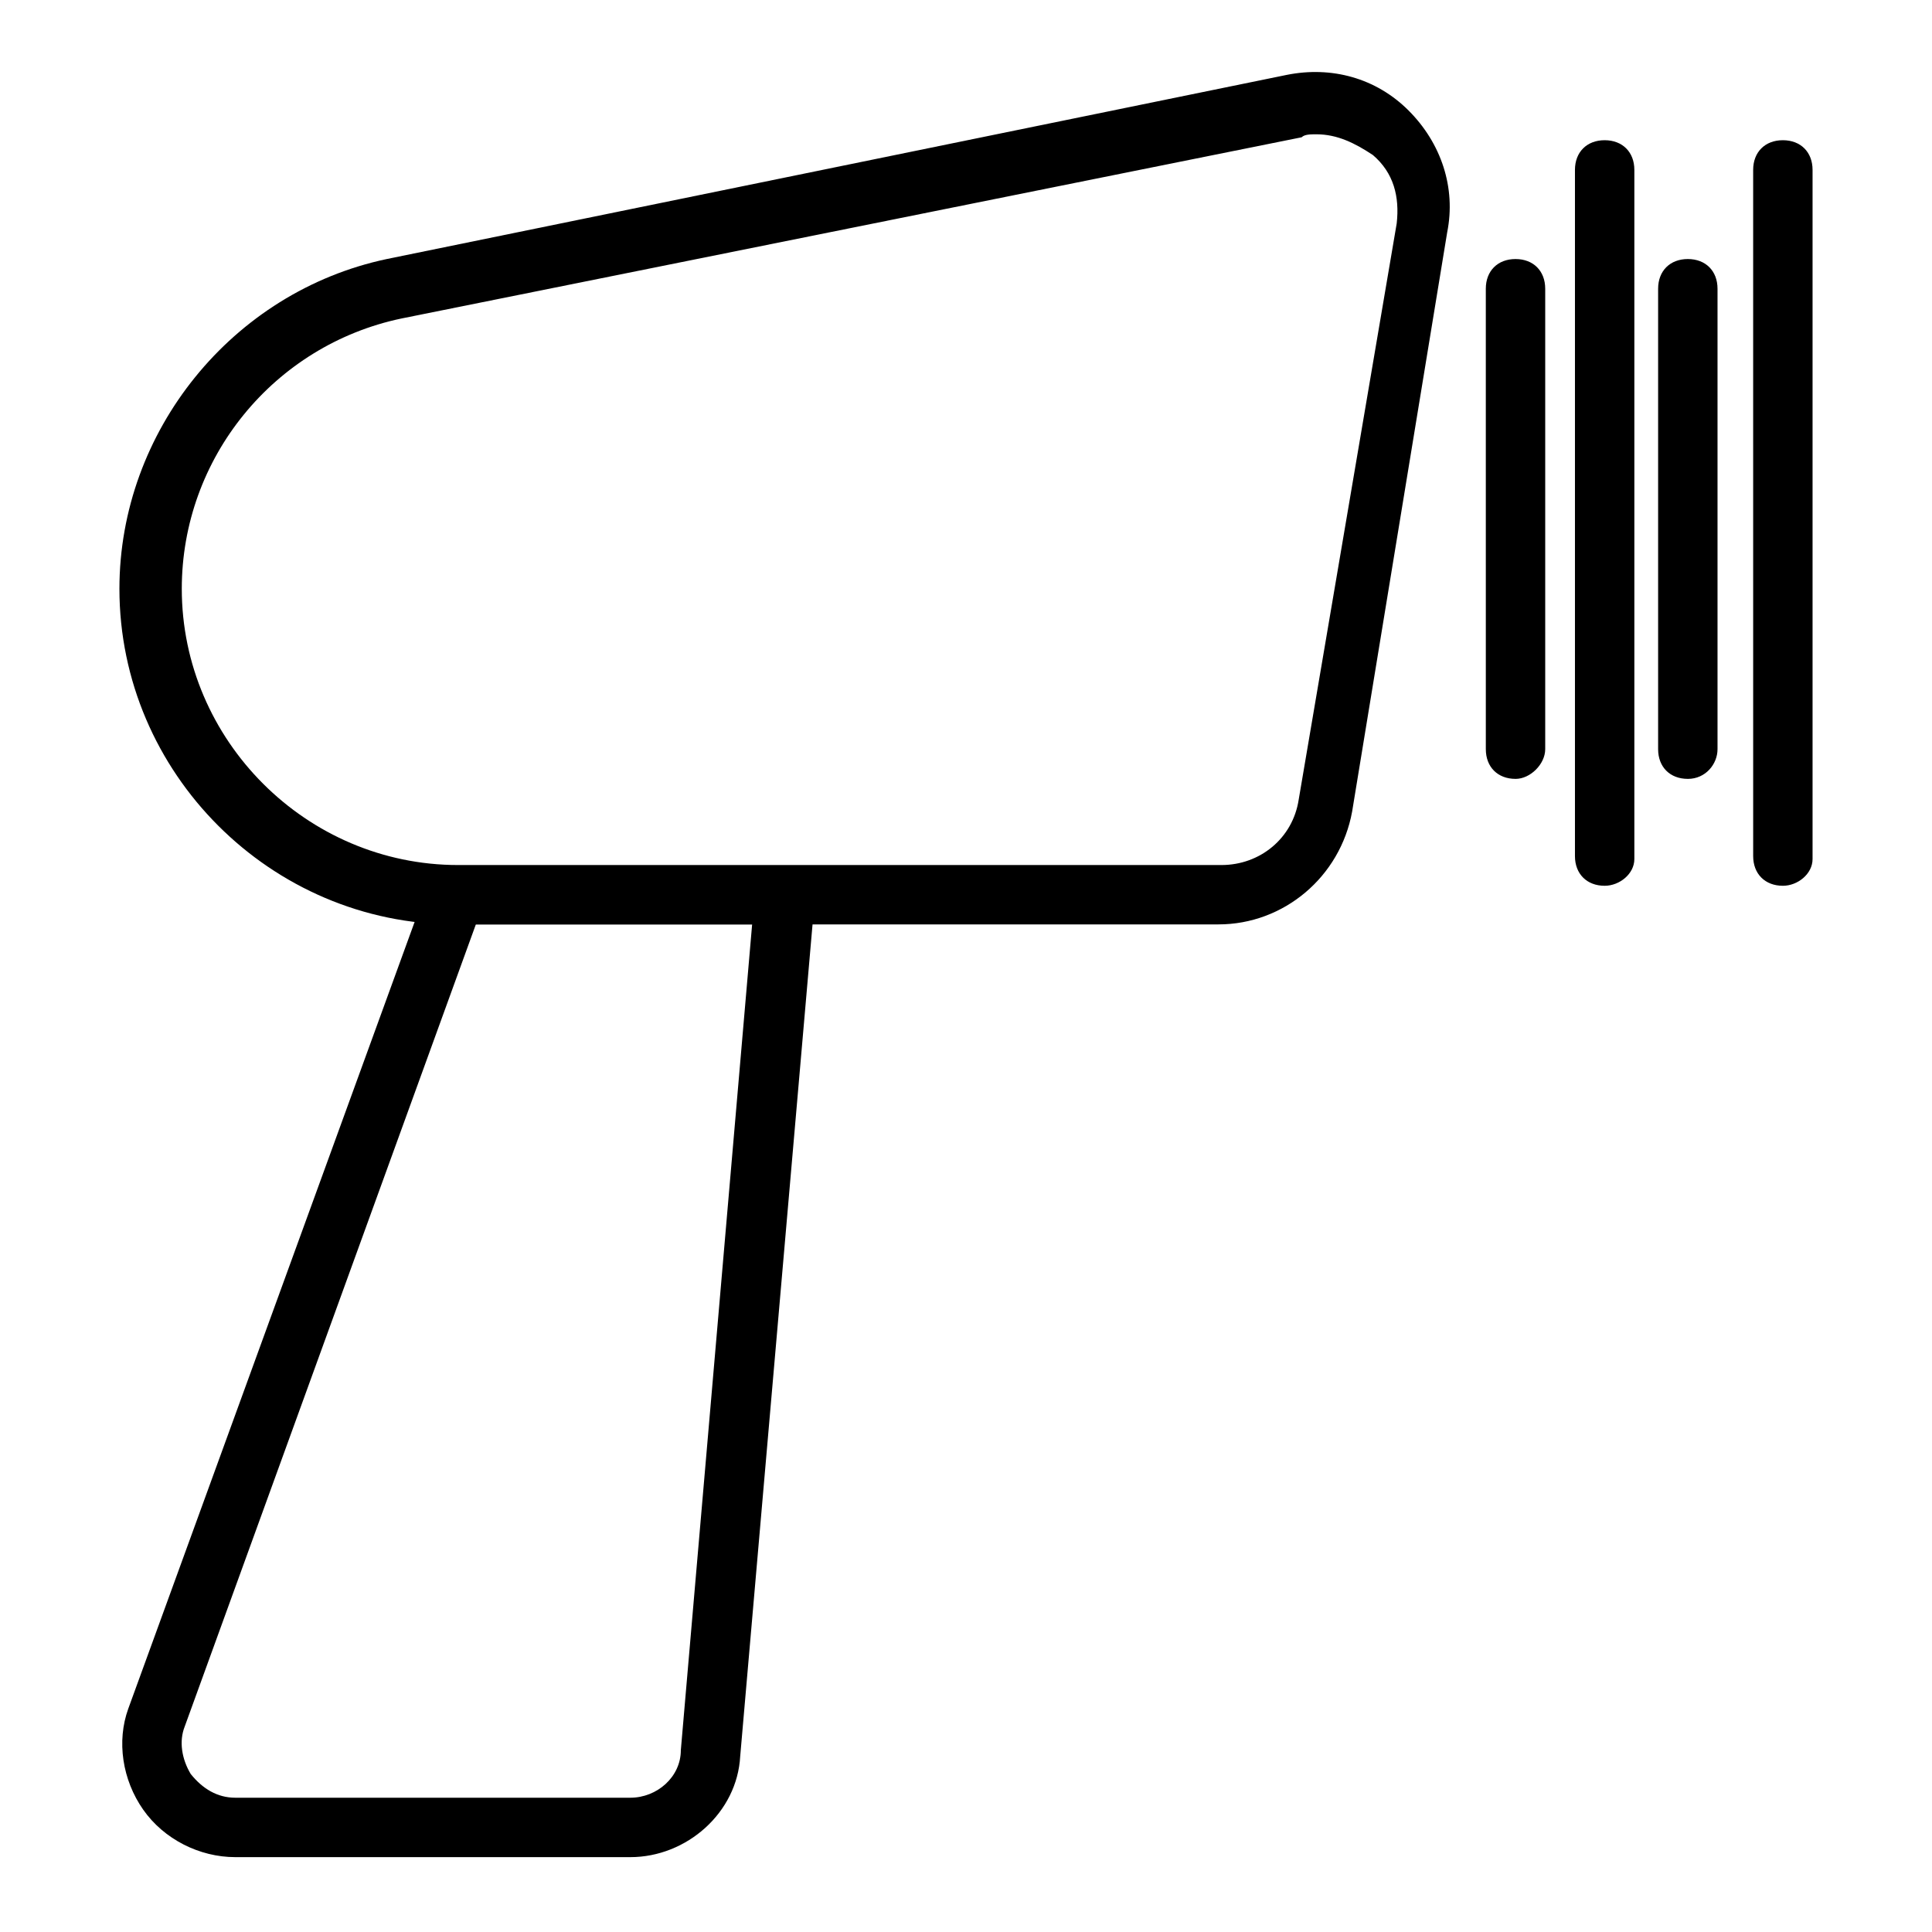 <?xml version="1.0" encoding="UTF-8"?>
<!-- Uploaded to: ICON Repo, www.svgrepo.com, Generator: ICON Repo Mixer Tools -->
<svg fill="#000000" width="800px" height="800px" version="1.1" viewBox="144 144 512 512" xmlns="http://www.w3.org/2000/svg">
 <g>
  <path d="m466.91 388.98h-202.31c-48.805 0-88.953-40.148-88.953-88.953 0-41.723 29.914-78.719 70.848-87.379l238.52-48.805c11.809-2.363 23.617 0.789 32.273 9.445 8.66 8.66 12.594 20.469 10.234 32.273l-25.191 153.5c-3.148 17.32-18.105 29.914-35.426 29.914zm25.977-209.39c-1.574 0-3.148 0-3.938 0.789l-238.52 48.016c-33.852 7.086-58.254 37-58.254 71.637 0 40.148 33.062 73.211 73.211 73.211h202.31c10.234 0 18.895-7.086 20.469-17.32l25.977-152.72c0.789-7.086-0.789-13.383-6.297-18.105-4.727-3.144-9.449-5.508-14.961-5.508z"/>
  <path d="m311.04 636.16h-104.7c-9.445 0-18.895-4.723-24.402-12.594-5.512-7.871-7.086-18.105-3.938-26.766l81.082-222.78h101.55l-20.469 235.38c-0.789 14.953-14.172 26.762-29.129 26.762zm-40.934-247.18-77.145 212.54c-1.574 3.938-0.789 8.66 1.574 12.594 3.148 3.941 7.086 6.301 11.809 6.301h104.7c7.086 0 13.383-5.512 13.383-12.594l18.895-218.84z"/>
  <path d="m545.63 350.41c-4.723 0-7.871-3.148-7.871-7.871l-0.004-122.02c0-4.723 3.148-7.871 7.871-7.871s7.871 3.148 7.871 7.871v122.02c0.004 3.938-3.934 7.875-7.867 7.875z"/>
  <path d="m569.25 378.74c-4.723 0-7.871-3.148-7.871-7.871v-181.84c0-4.723 3.148-7.871 7.871-7.871s7.871 3.148 7.871 7.871v182.63c0 3.934-3.934 7.082-7.871 7.082z"/>
  <path d="m591.29 350.41c-4.723 0-7.871-3.148-7.871-7.871v-122.02c0-4.723 3.148-7.871 7.871-7.871 4.723 0 7.871 3.148 7.871 7.871v122.02c0 3.938-3.148 7.875-7.871 7.875z"/>
  <path d="m616.48 378.74c-4.723 0-7.871-3.148-7.871-7.871l-0.004-181.84c0-4.723 3.148-7.871 7.871-7.871 4.723 0 7.871 3.148 7.871 7.871v182.63c0.004 3.934-3.934 7.082-7.867 7.082z"/>
 </g>
</svg>